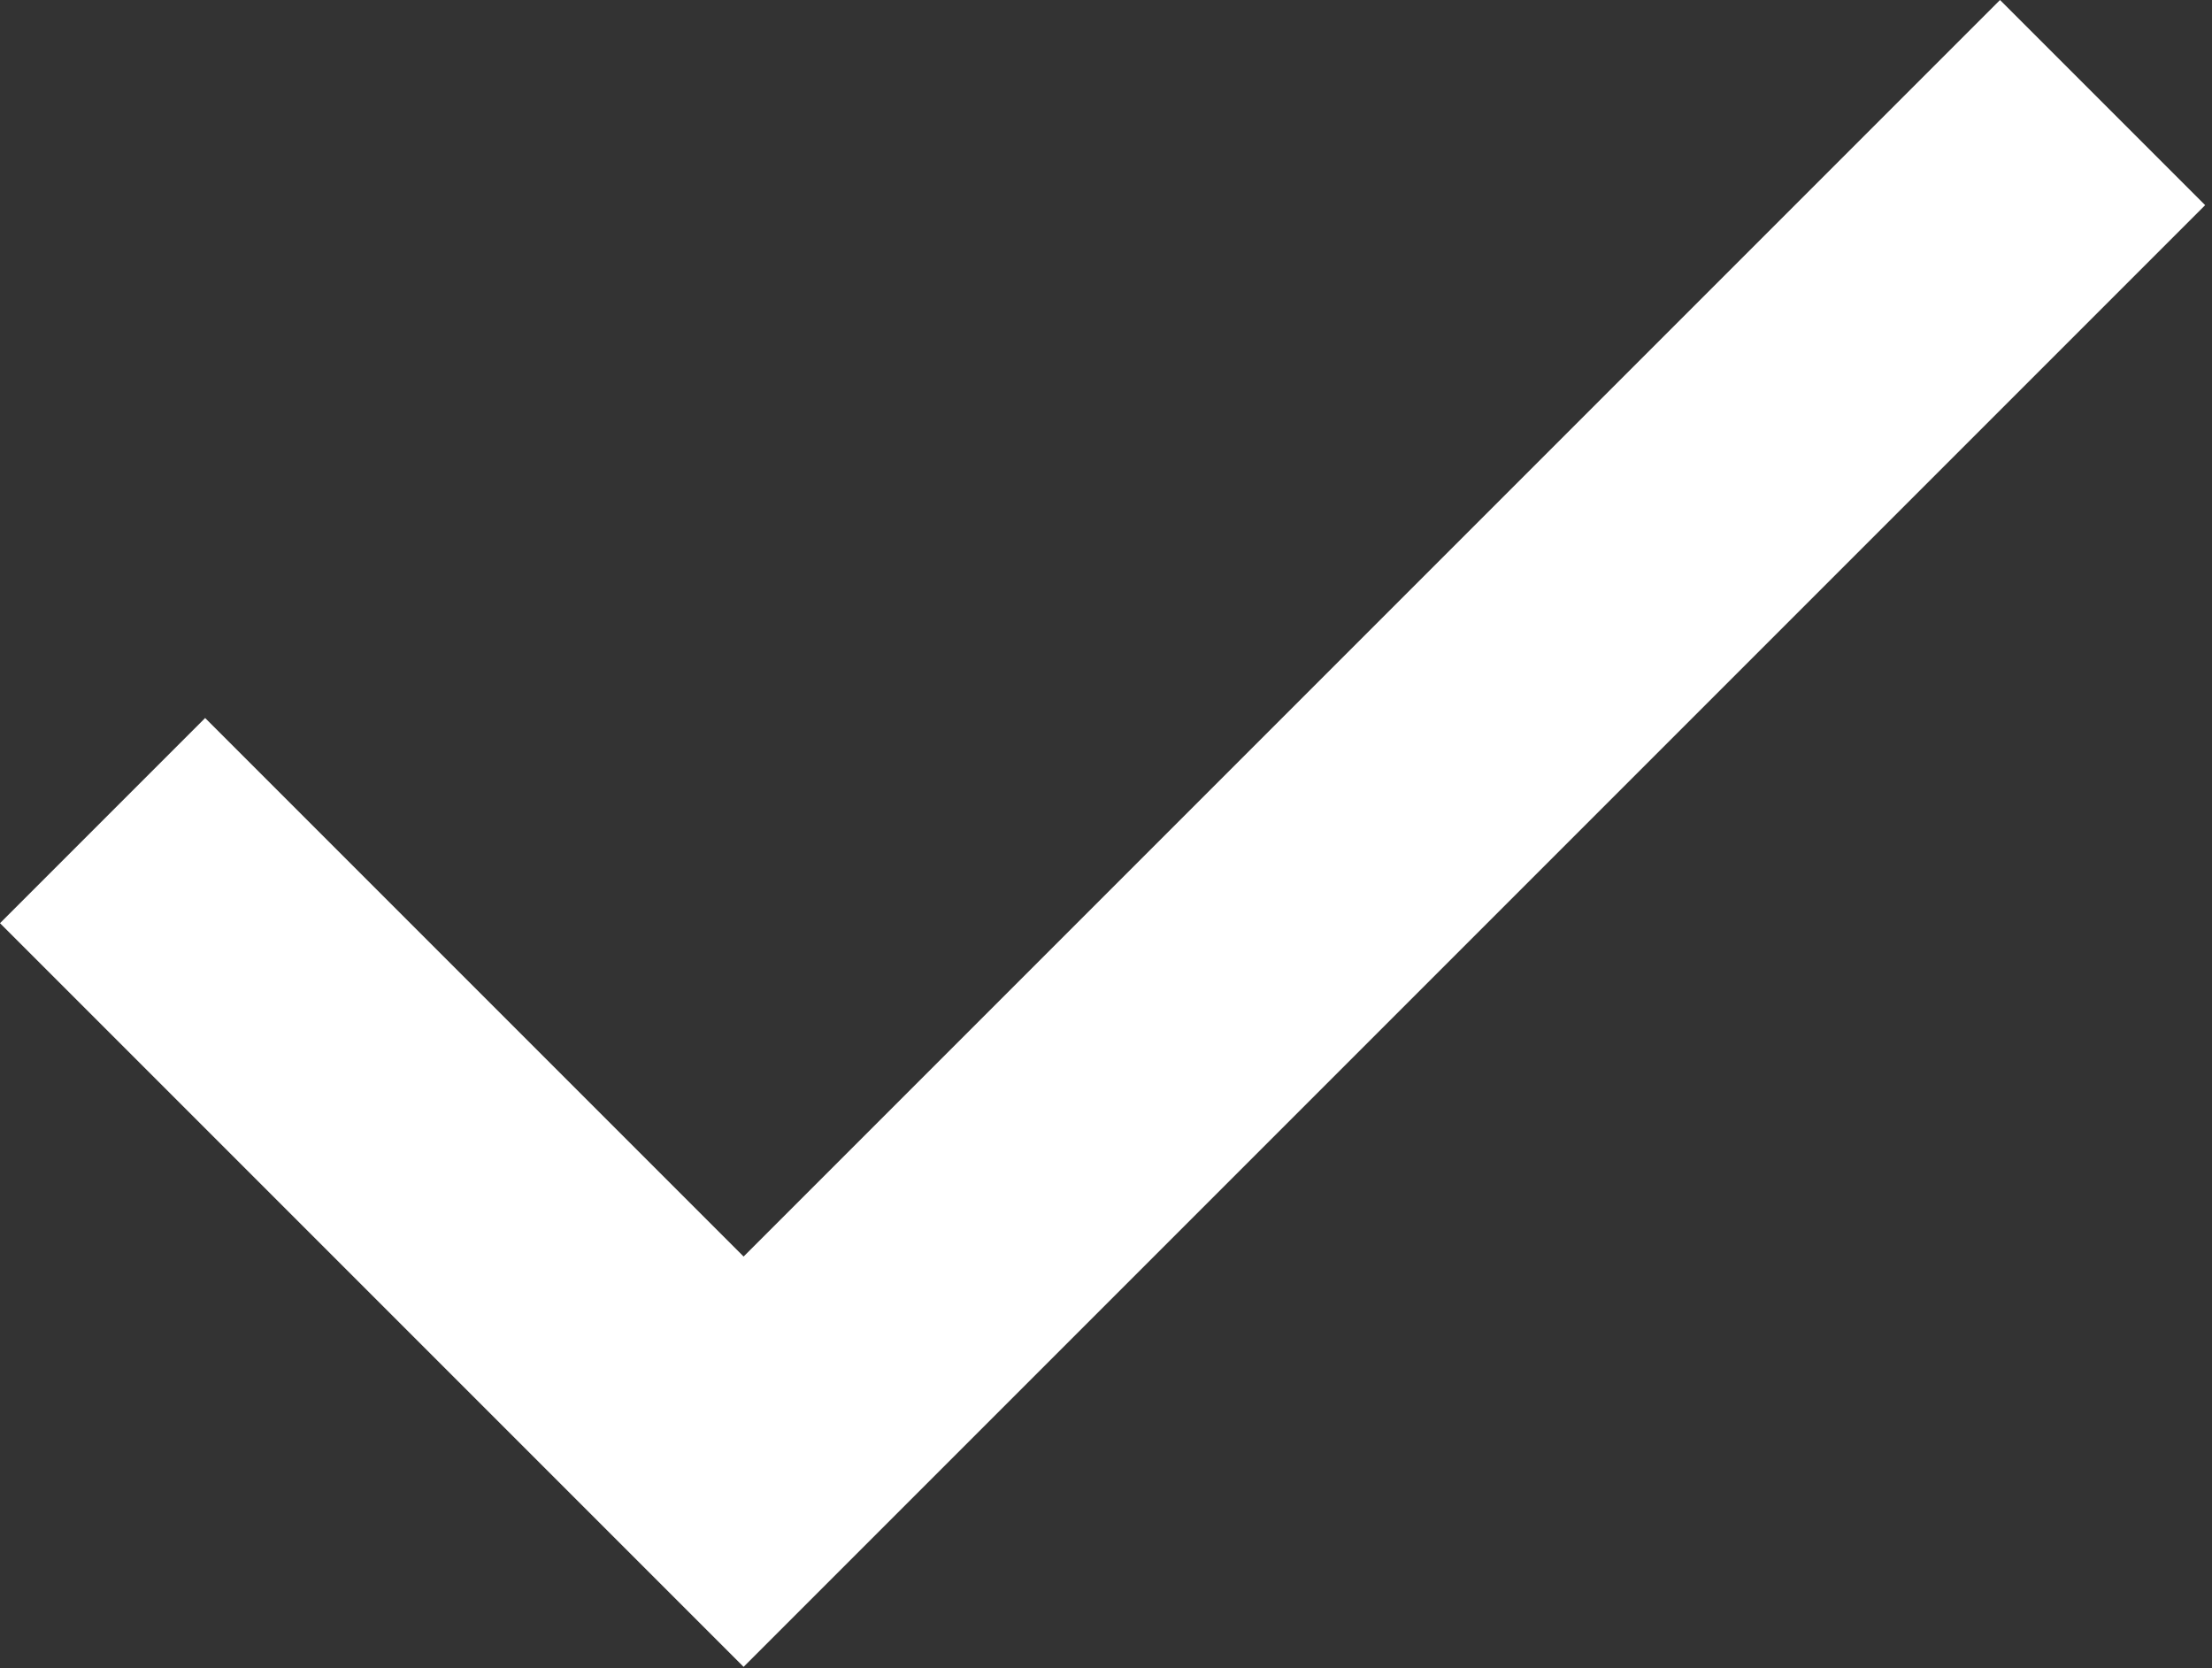 <svg width="61" height="46" viewBox="0 0 61 46" fill="none" xmlns="http://www.w3.org/2000/svg">
<rect x="0" y="0" width="61" height="46" fill="#333333" stroke="none"/>
<path fill-rule="evenodd" clip-rule="evenodd" d="M20.506 34.648L5.657 19.799L8.85084e-07 25.456L20.506 45.962L26.163 40.305L26.163 40.305L60.811 5.657L55.154 -2.46004e-05L20.506 34.648Z" fill="white"/>
</svg>
